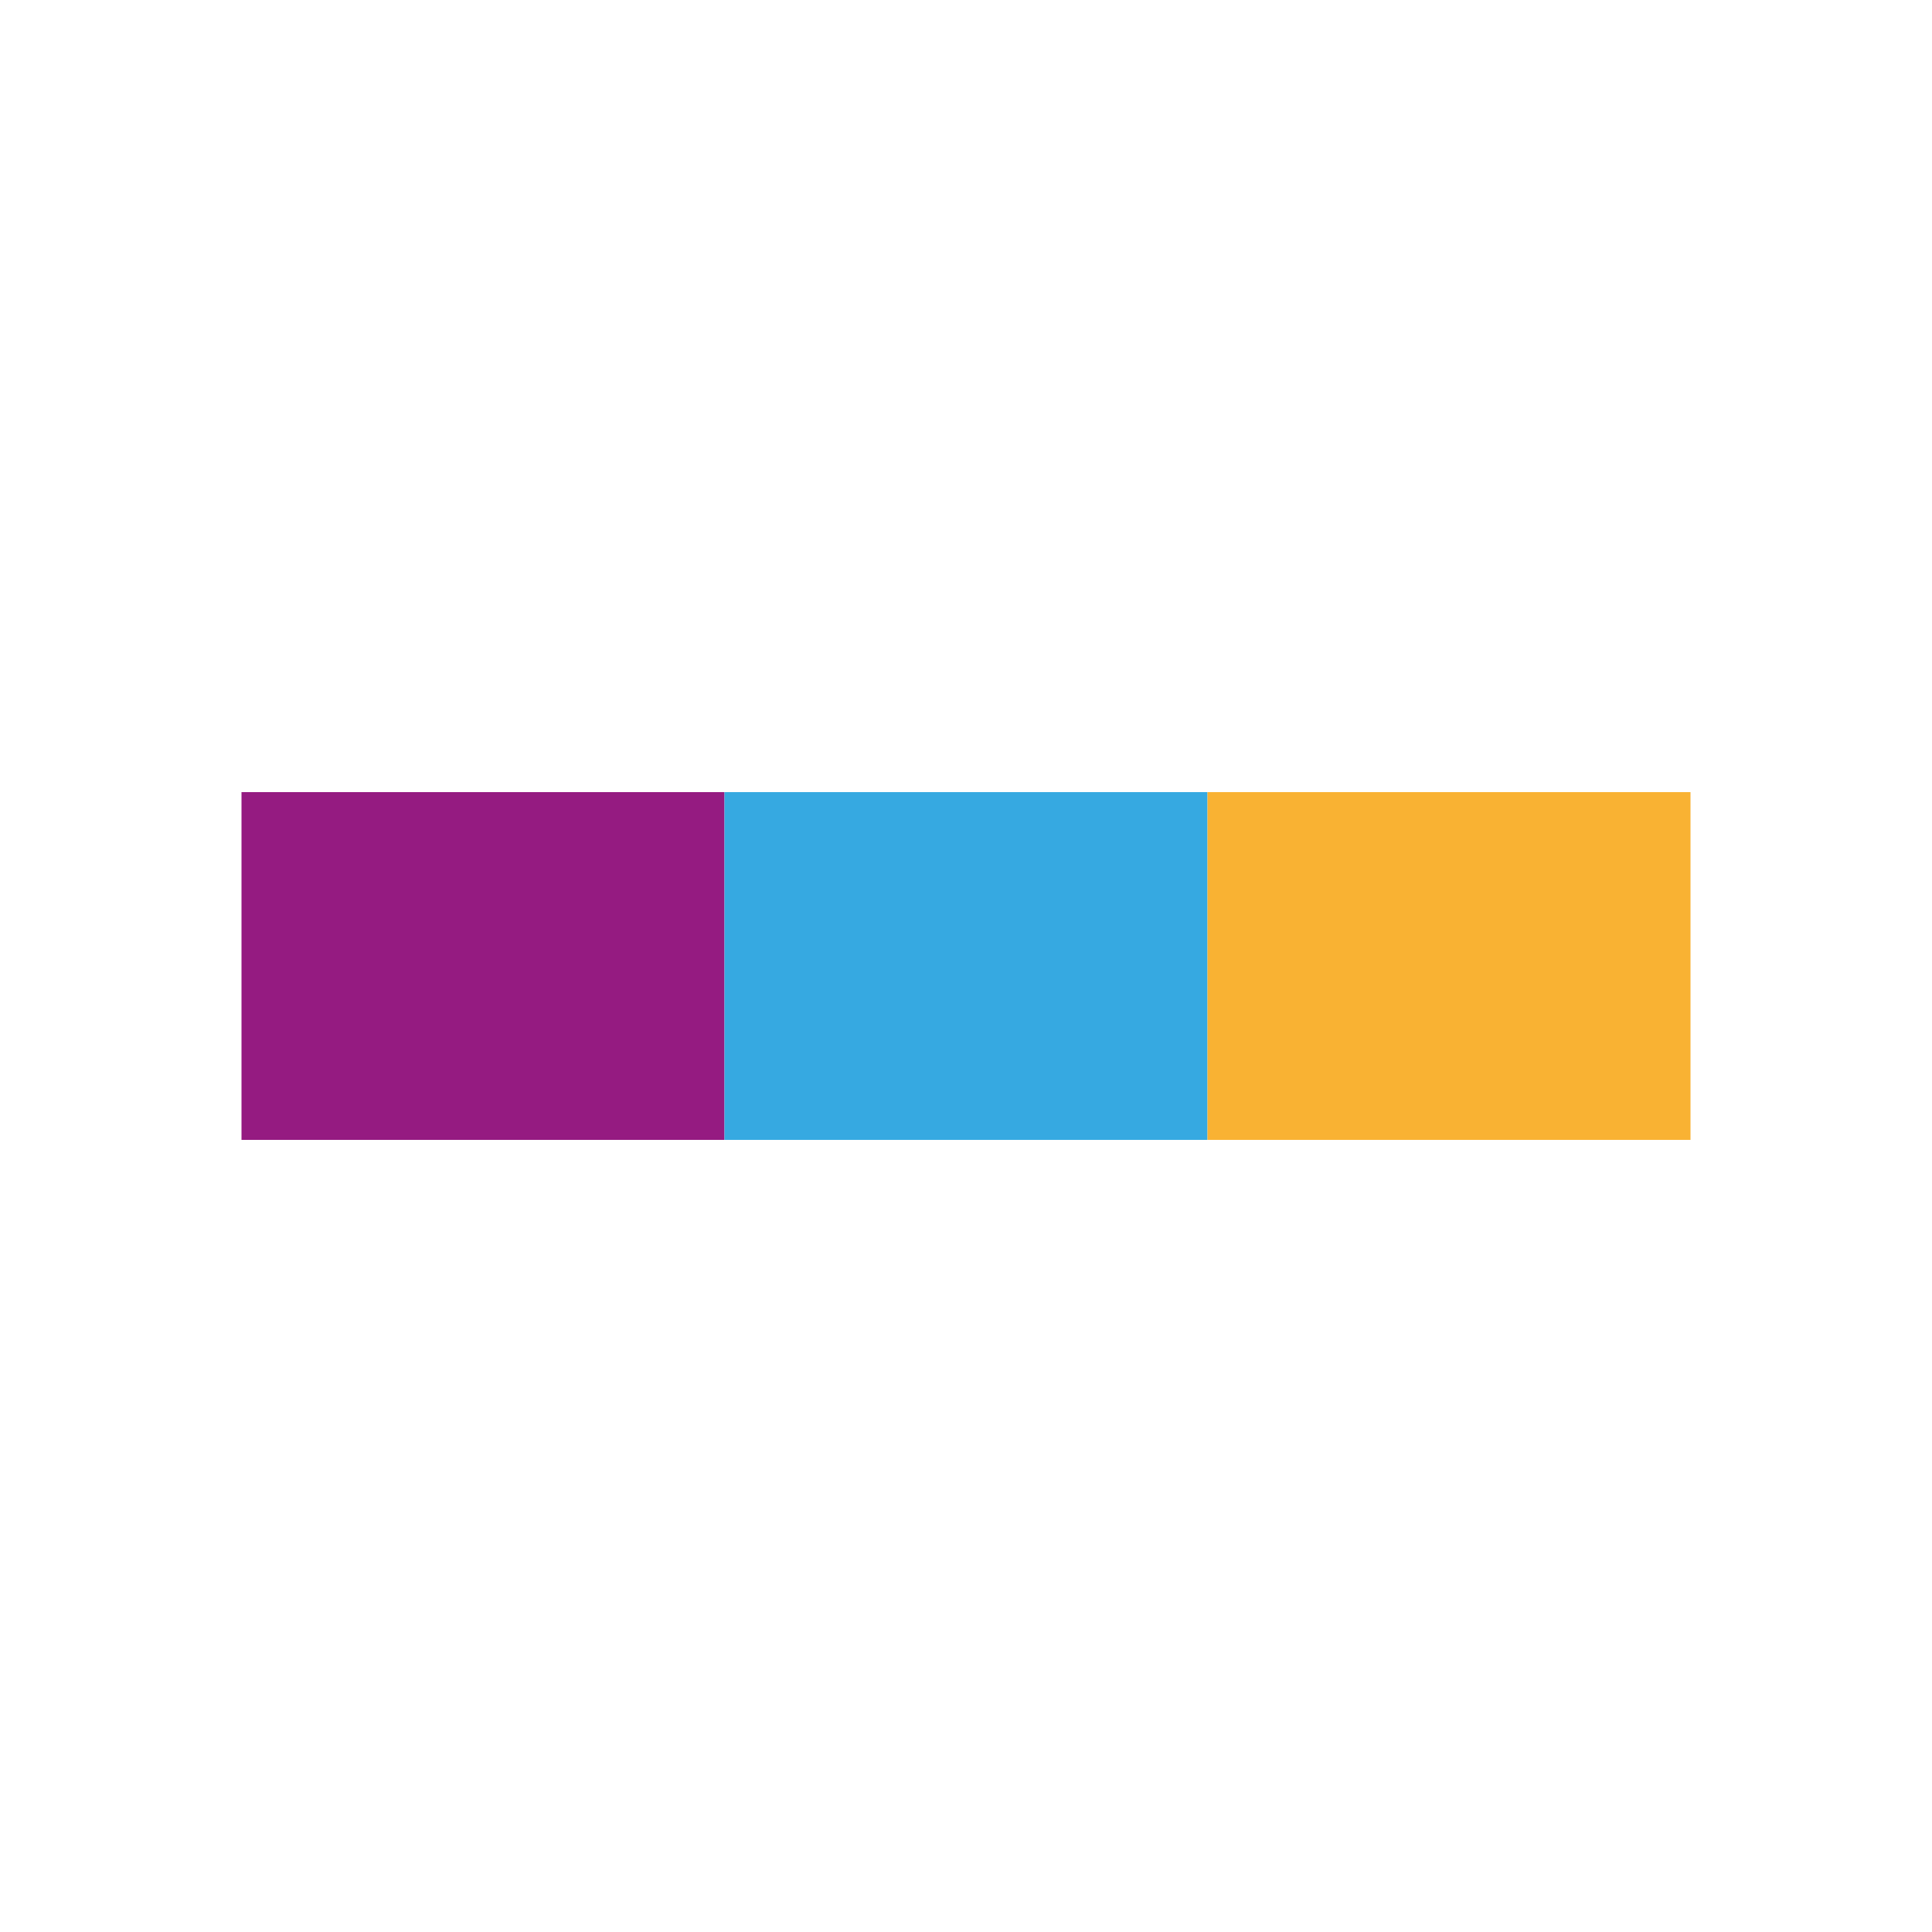 <?xml version="1.0" encoding="utf-8"?>
<svg xmlns="http://www.w3.org/2000/svg" xmlns:xlink="http://www.w3.org/1999/xlink" style="margin: auto; background: none; display: block; shape-rendering: auto;" width="201px" height="201px" viewBox="0 0 100 100" preserveAspectRatio="xMidYMid">
<rect x="12.5" y="41" width="25" height="18" fill="#951b81">
  <animate attributeName="y" repeatCount="indefinite" dur="1s" calcMode="spline" keyTimes="0;0.5;1" values="32.9;41;41" keySplines="0 0.5 0.5 1;0 0.5 0.5 1" begin="-0.2s"></animate>
  <animate attributeName="height" repeatCount="indefinite" dur="1s" calcMode="spline" keyTimes="0;0.5;1" values="34.2;18;18" keySplines="0 0.5 0.5 1;0 0.5 0.5 1" begin="-0.2s"></animate>
</rect>
<rect x="37.5" y="41" width="25" height="18" fill="#36a9e1">
  <animate attributeName="y" repeatCount="indefinite" dur="1s" calcMode="spline" keyTimes="0;0.5;1" values="34.925;41;41" keySplines="0 0.5 0.5 1;0 0.5 0.5 1" begin="-0.1s"></animate>
  <animate attributeName="height" repeatCount="indefinite" dur="1s" calcMode="spline" keyTimes="0;0.5;1" values="30.15;18;18" keySplines="0 0.5 0.5 1;0 0.5 0.5 1" begin="-0.1s"></animate>
</rect>
<rect x="62.5" y="41" width="25" height="18" fill="#f9b233">
  <animate attributeName="y" repeatCount="indefinite" dur="1s" calcMode="spline" keyTimes="0;0.5;1" values="34.925;41;41" keySplines="0 0.5 0.5 1;0 0.5 0.5 1"></animate>
  <animate attributeName="height" repeatCount="indefinite" dur="1s" calcMode="spline" keyTimes="0;0.5;1" values="30.15;18;18" keySplines="0 0.5 0.5 1;0 0.5 0.5 1"></animate>
</rect>
</svg>